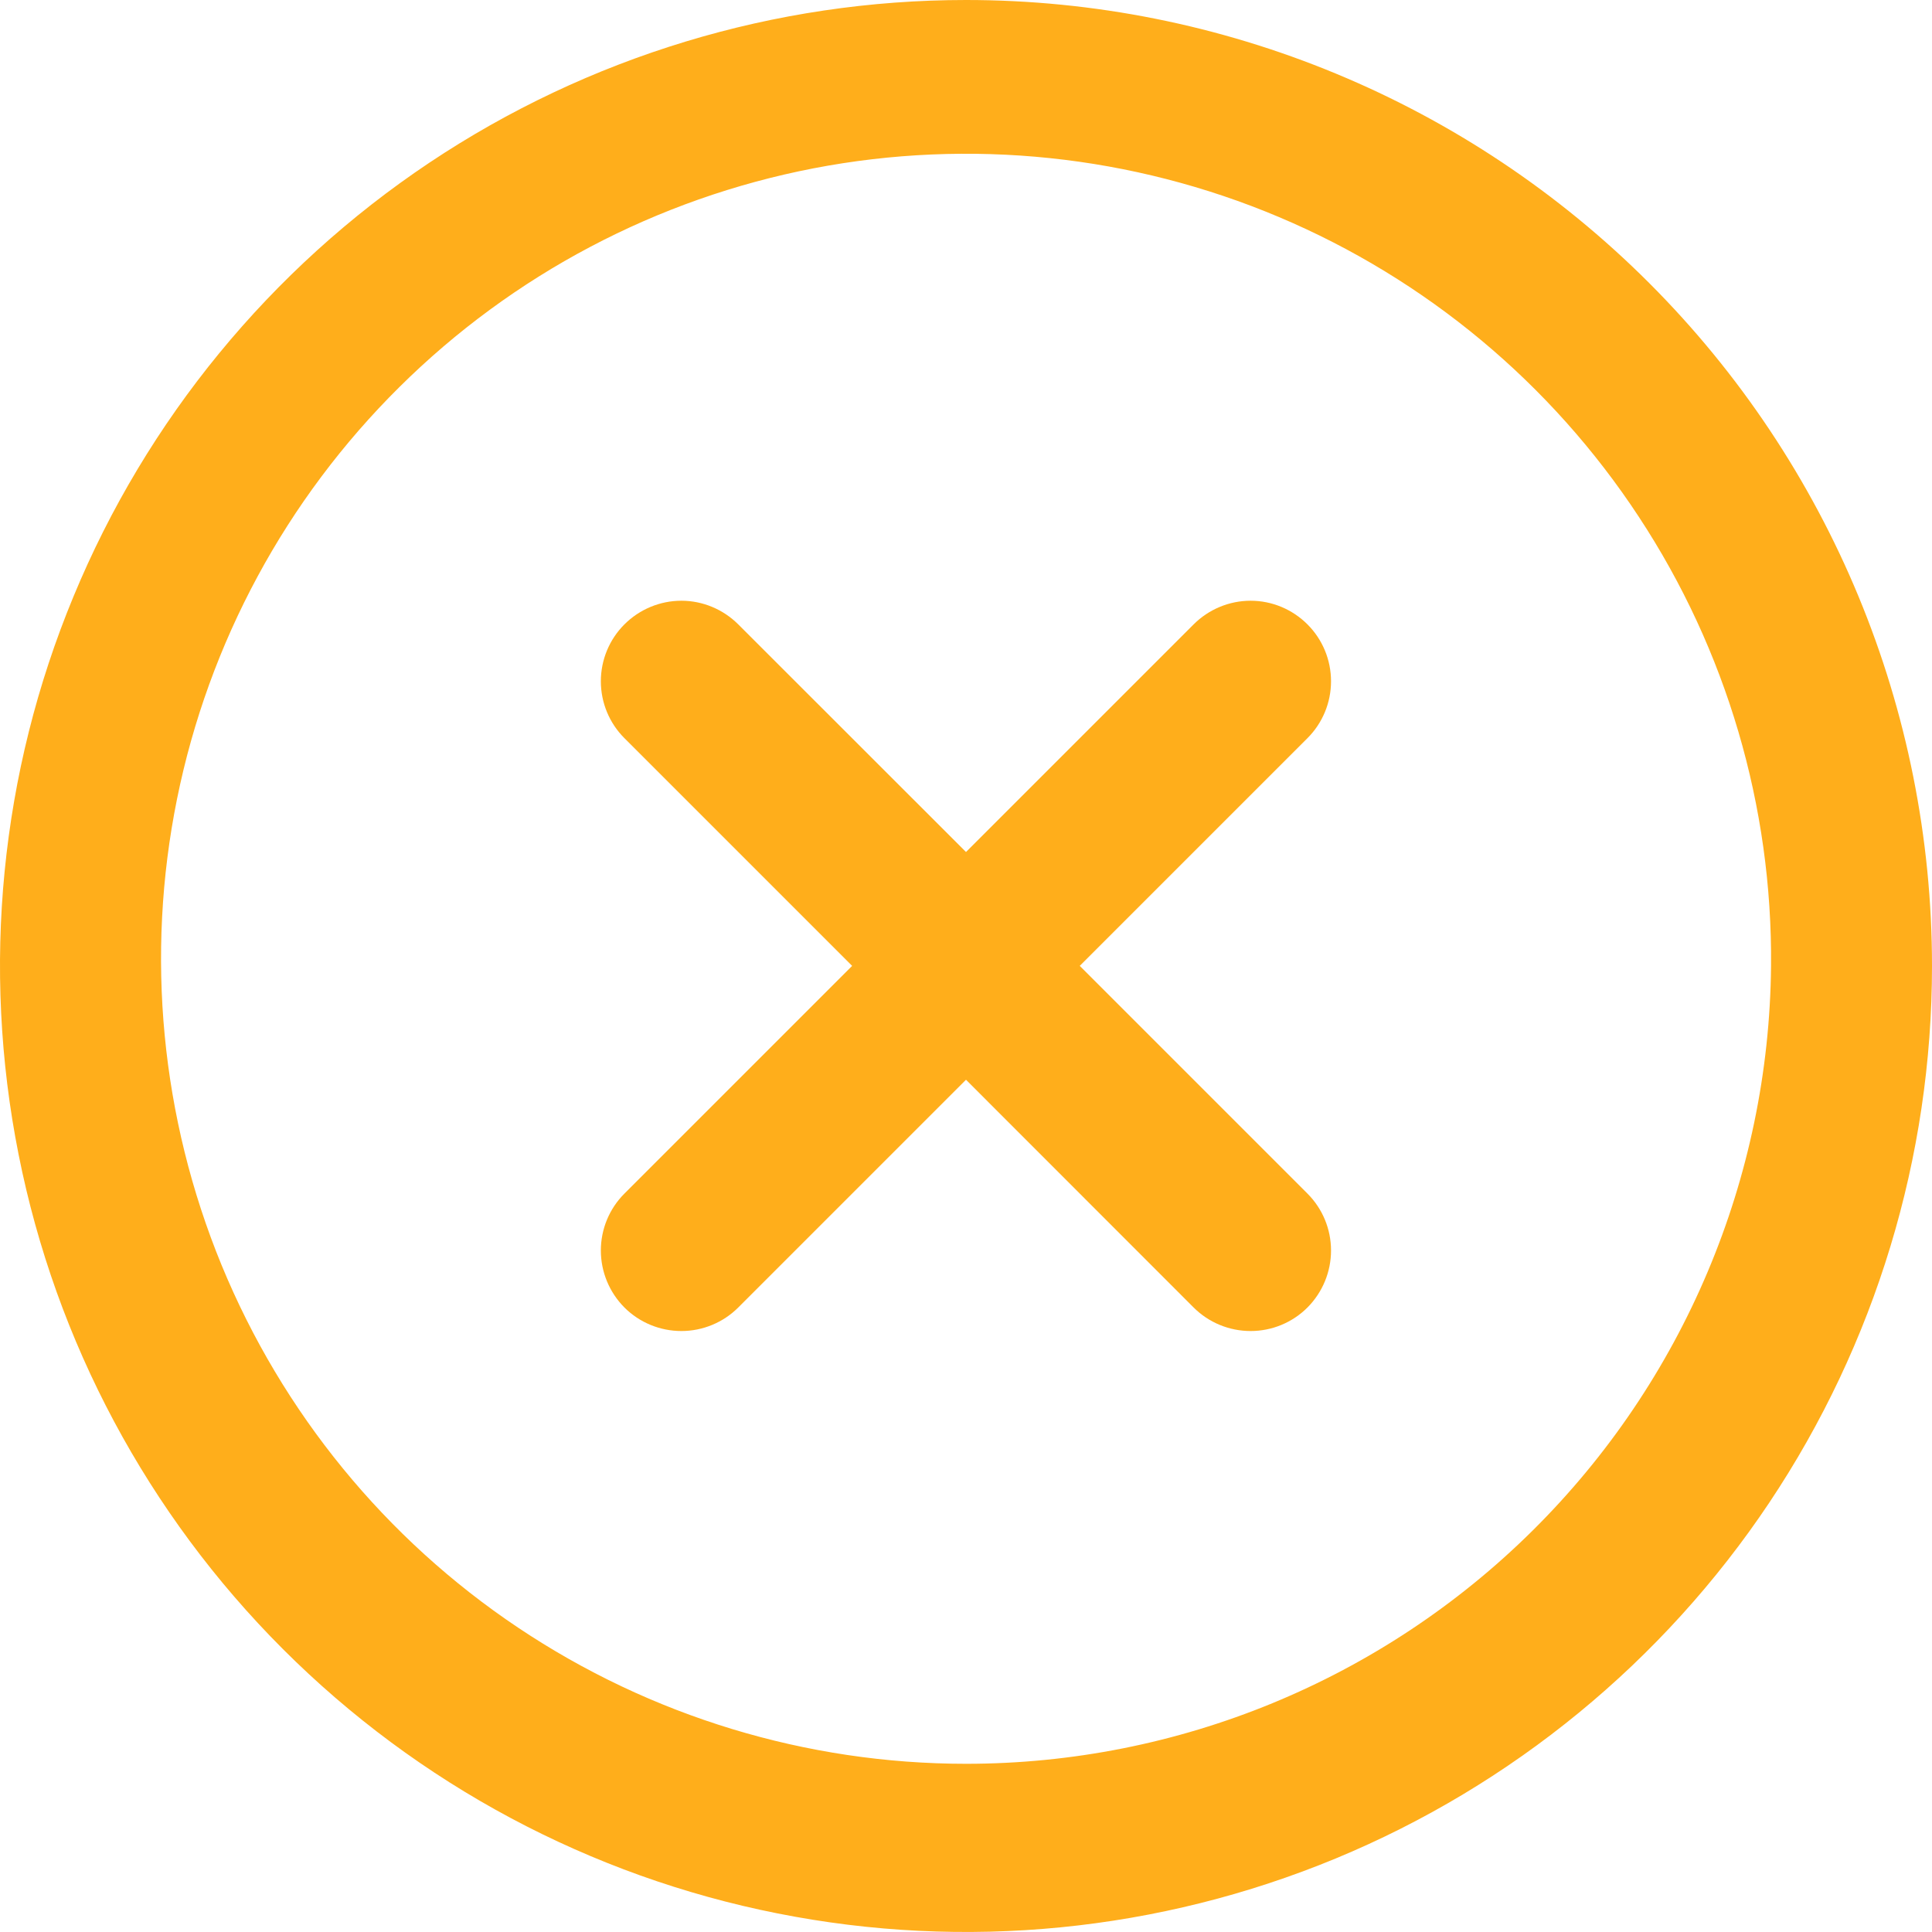 <svg width="16" height="16" viewBox="0 0 16 16" fill="none" xmlns="http://www.w3.org/2000/svg">
<path d="M8 0C6.418 0 4.871 0.469 3.555 1.348C2.24 2.227 1.214 3.477 0.609 4.939C0.003 6.4 -0.155 8.009 0.154 9.561C0.462 11.113 1.224 12.538 2.343 13.657C3.462 14.776 4.887 15.538 6.439 15.846C7.991 16.155 9.6 15.996 11.062 15.391C12.523 14.786 13.773 13.76 14.652 12.445C15.531 11.129 16 9.582 16 8C16 5.878 15.157 3.843 13.657 2.343C12.157 0.843 10.122 0 8 0ZM8 14.607C6.679 14.607 5.388 14.214 4.29 13.479C3.192 12.744 2.338 11.699 1.835 10.477C1.333 9.255 1.204 7.912 1.466 6.617C1.728 5.322 2.369 4.135 3.308 3.205C4.246 2.275 5.439 1.645 6.737 1.394C8.034 1.144 9.376 1.284 10.593 1.798C11.81 2.312 12.847 3.176 13.572 4.28C14.298 5.384 14.679 6.679 14.667 8C14.651 9.758 13.941 11.438 12.693 12.675C11.444 13.913 9.758 14.607 8 14.607Z" fill="#FFAE1B"/>
<path d="M9.885 5.171L8 7.056L6.114 5.171C5.989 5.046 5.819 4.975 5.643 4.975C5.466 4.975 5.296 5.046 5.171 5.171C5.046 5.296 4.976 5.465 4.976 5.642C4.976 5.819 5.046 5.988 5.171 6.113L7.057 7.999L5.171 9.885C5.046 10.01 4.976 10.179 4.976 10.356C4.976 10.533 5.046 10.702 5.171 10.828C5.296 10.953 5.466 11.023 5.643 11.023C5.819 11.023 5.989 10.953 6.114 10.828L8 8.942L9.885 10.828C10.01 10.953 10.18 11.023 10.357 11.023C10.534 11.023 10.703 10.953 10.828 10.828C10.953 10.702 11.023 10.533 11.023 10.356C11.023 10.179 10.953 10.01 10.828 9.885L8.942 7.999L10.828 6.113C10.953 5.988 11.023 5.819 11.023 5.642C11.023 5.465 10.953 5.296 10.828 5.171C10.703 5.046 10.534 4.975 10.357 4.975C10.18 4.975 10.01 5.046 9.885 5.171Z" fill="#FFAE1B"/>
</svg>

